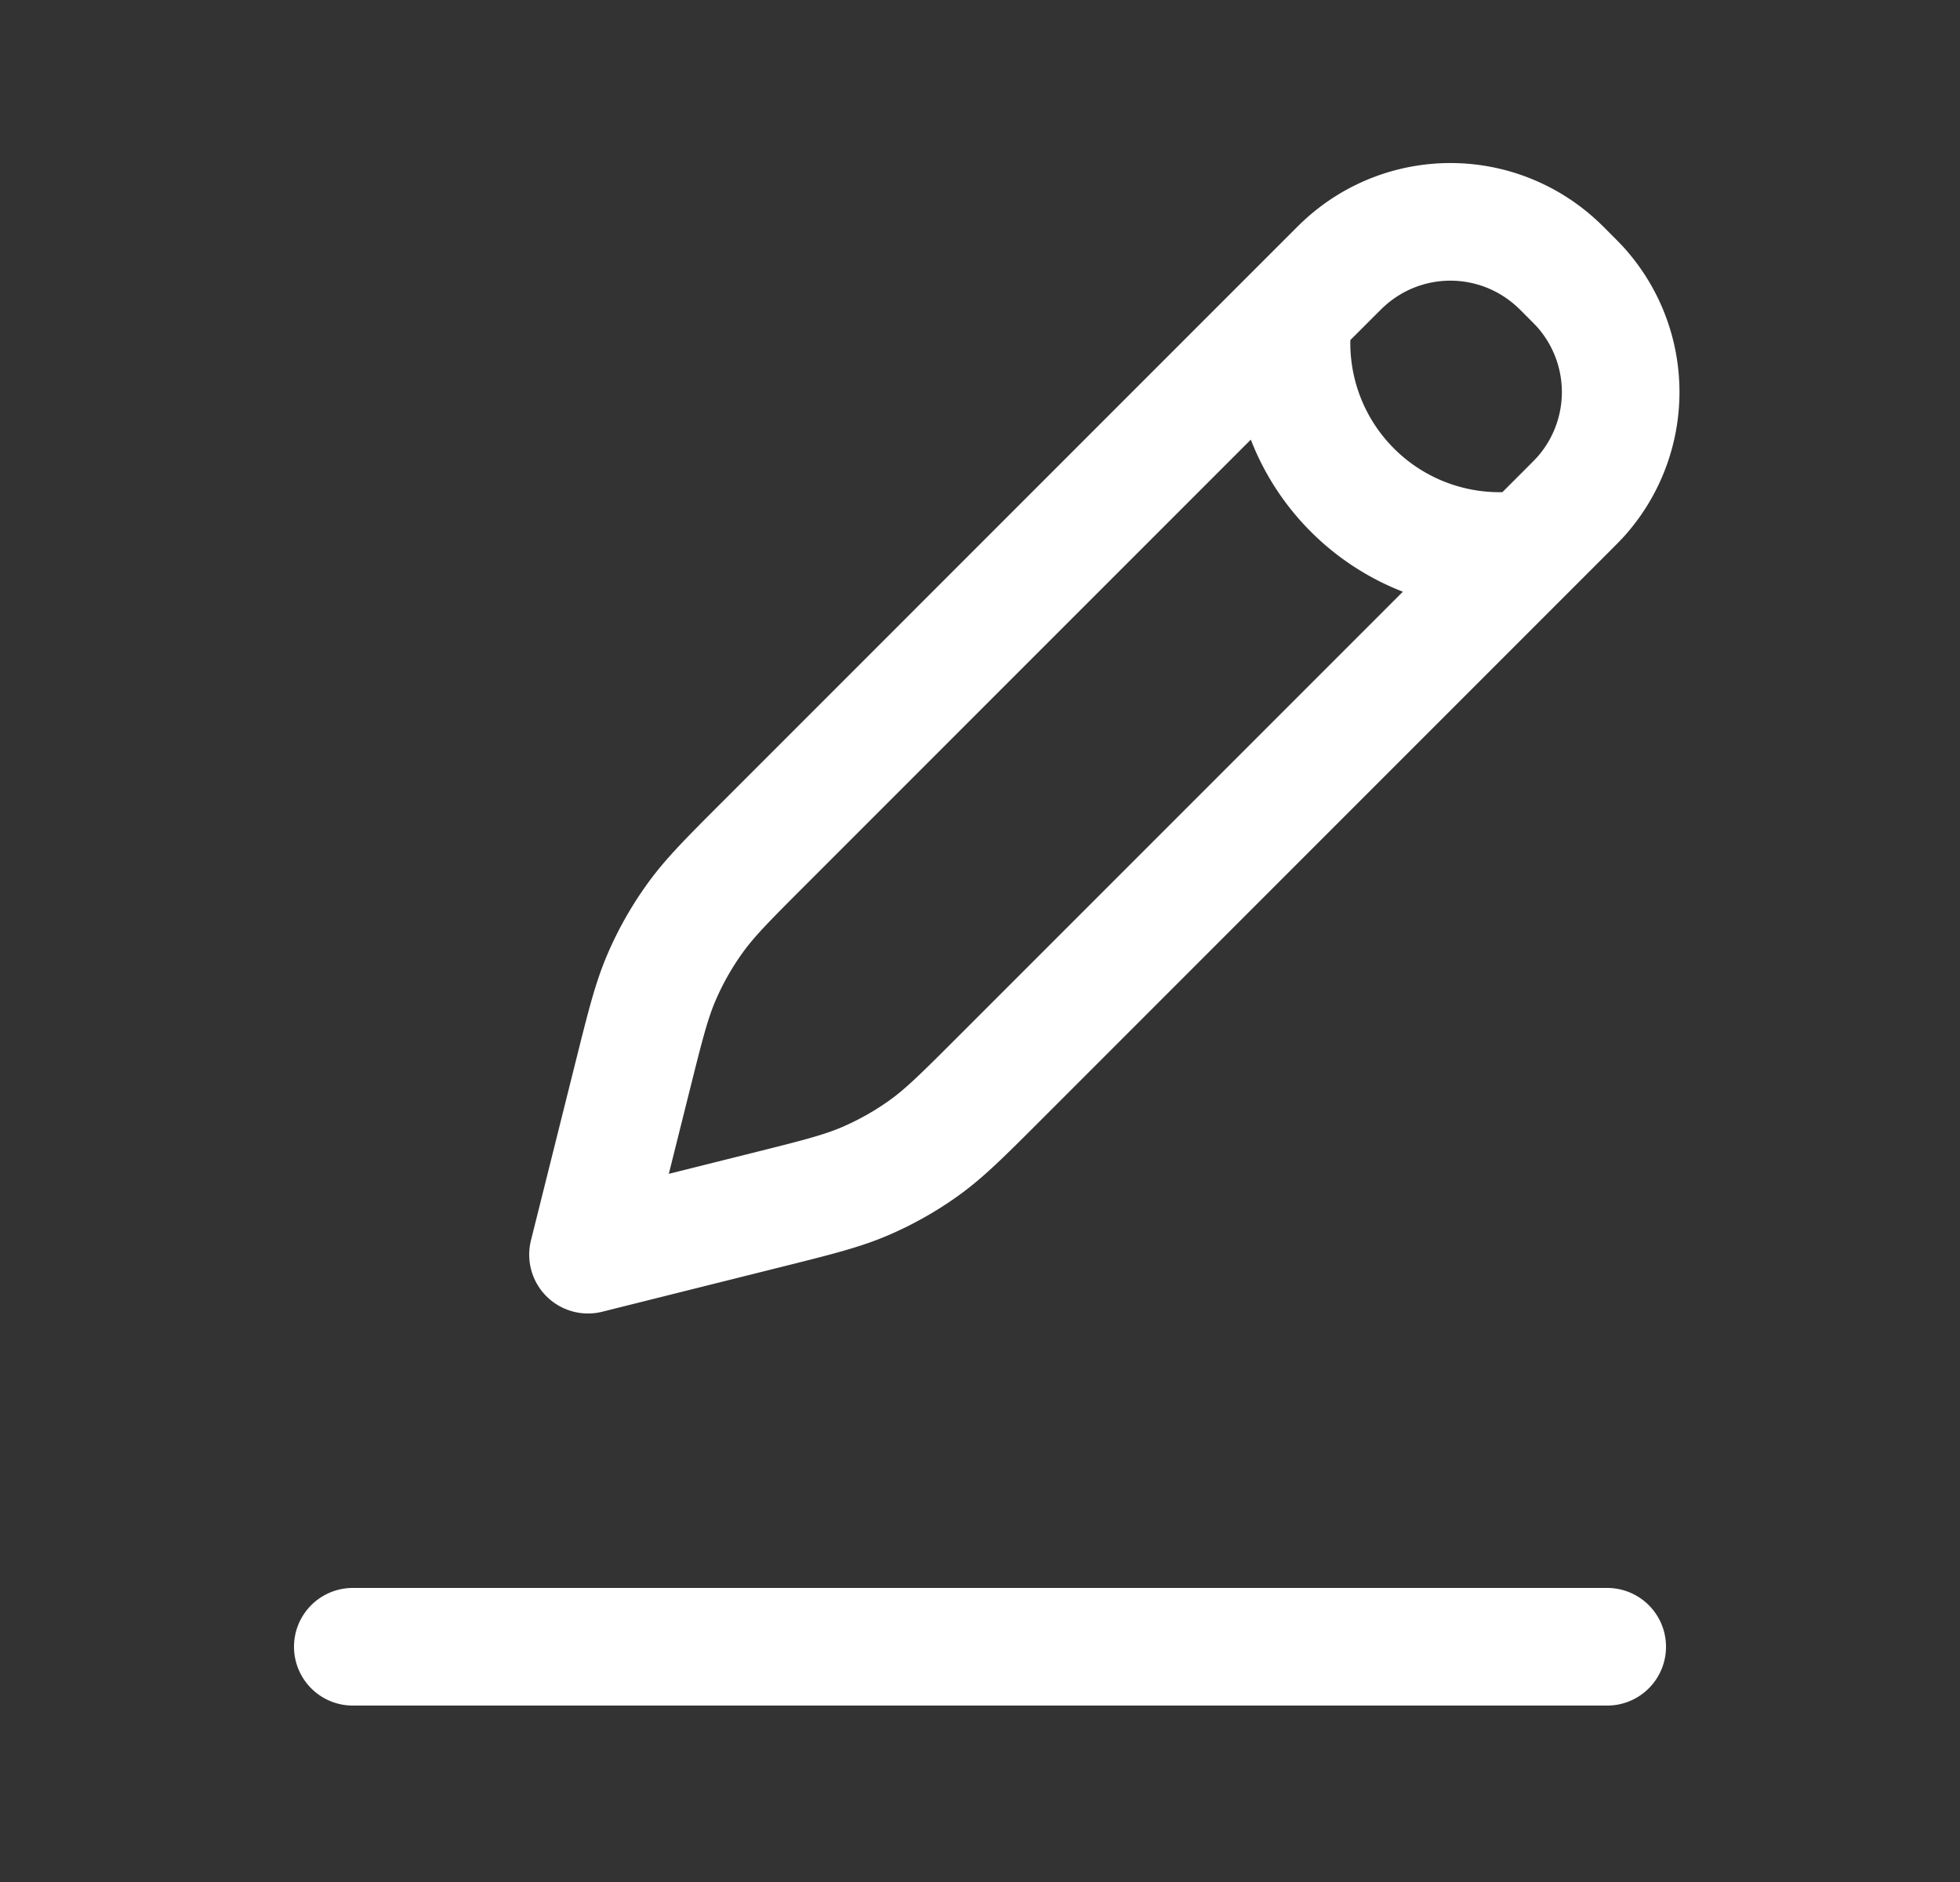 <svg xmlns="http://www.w3.org/2000/svg" width="25" height="24" fill="none"><rect width="100%" height="100%" fill="#333333" stroke="none"/><path stroke="#fff" stroke-linecap="round" stroke-linejoin="round" stroke-width="1.5" d="M20.5 21h-16m12-17a2.652 2.652 0 0 0 3 3m-12 9 .57-2.28c.16-.64.24-.96.369-1.259.114-.265.257-.517.425-.75.19-.265.423-.498.89-.965L17 3.5c.08-.08.12-.12.155-.151a2 2 0 0 1 2.69 0c.036.032.076.071.155.151v0c.08.08.12.12.152.155a2 2 0 0 1 0 2.69c-.033.035-.072.075-.152.155l-7.246 7.246c-.467.467-.7.7-.964.89a4 4 0 0 1-.751.425c-.299.129-.619.209-1.259.369L7.5 16Z"/></svg>